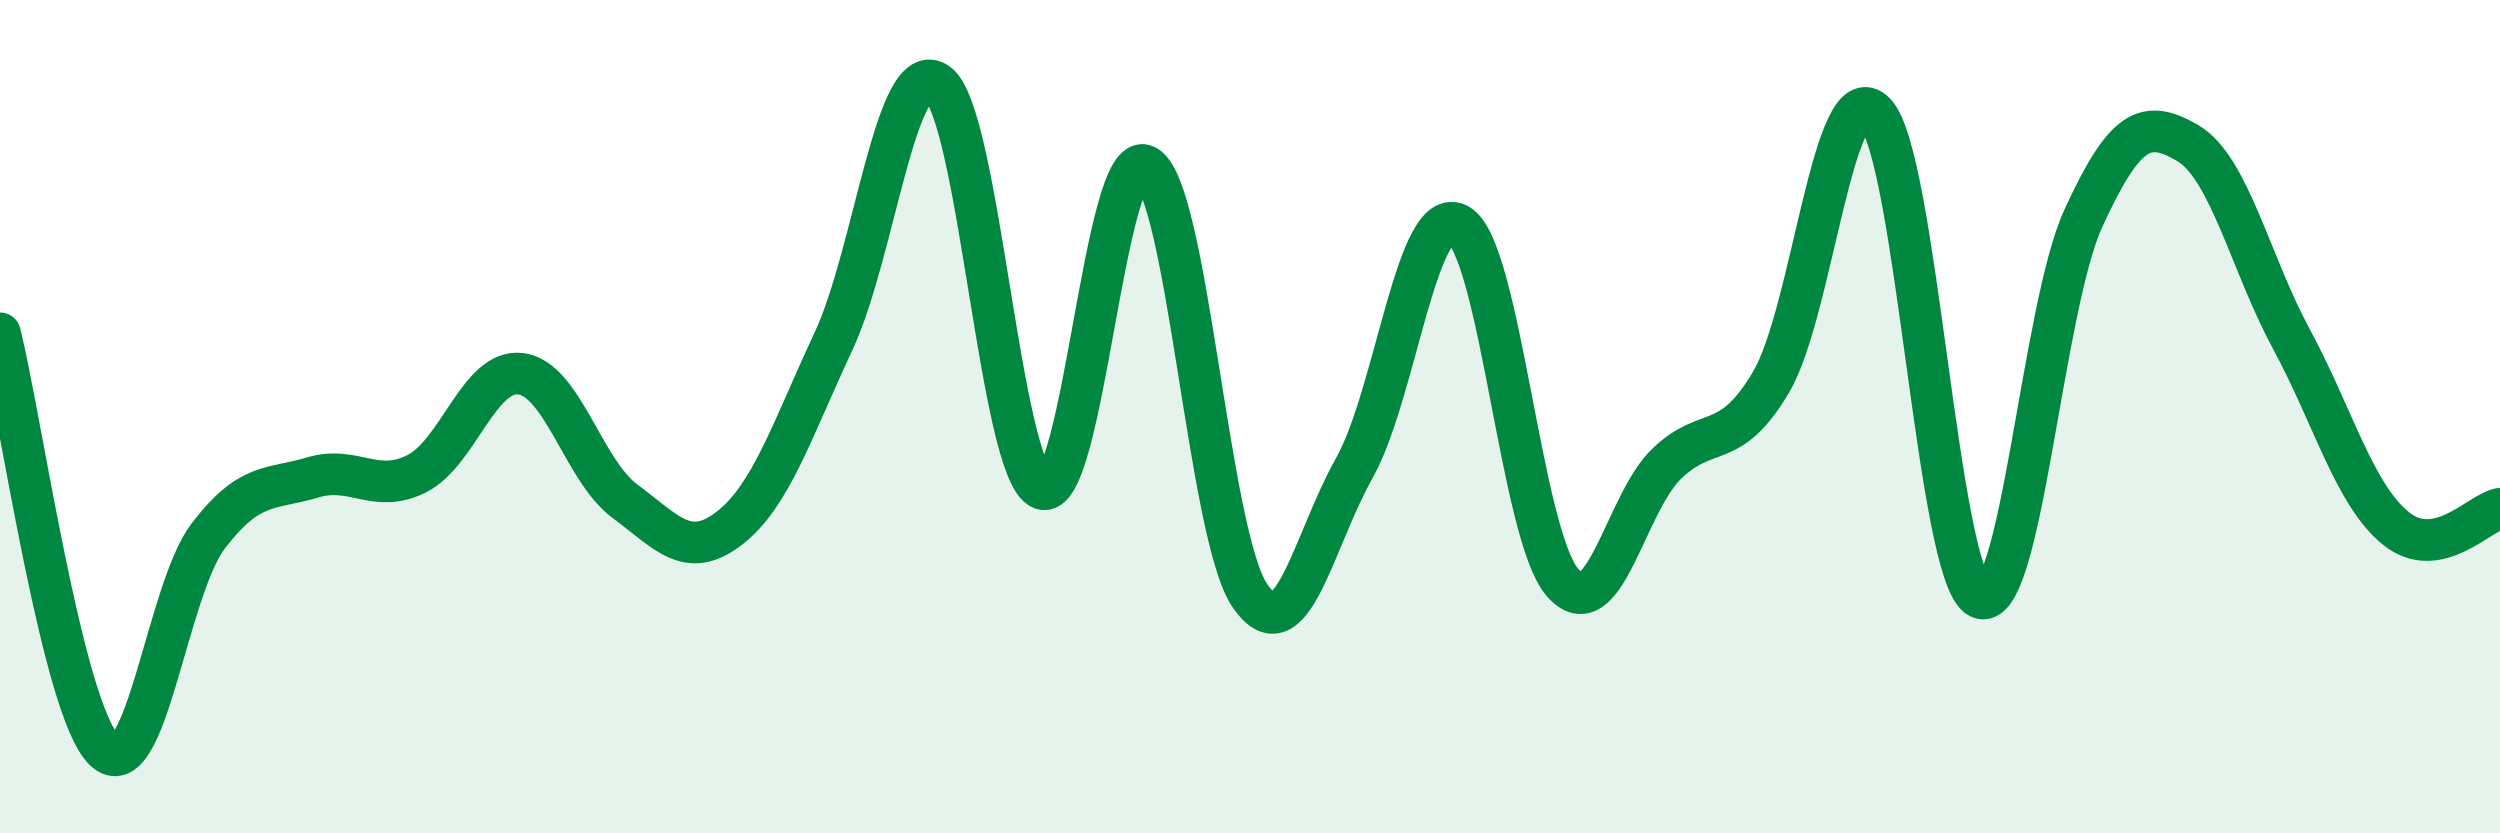
    <svg width="60" height="20" viewBox="0 0 60 20" xmlns="http://www.w3.org/2000/svg">
      <path
        d="M 0,8 C 0.5,10 1.5,17.03 2.5,18 C 3.5,18.97 4,14.17 5,12.86 C 6,11.55 6.5,11.76 7.5,11.46 C 8.5,11.16 9,11.87 10,11.37 C 11,10.87 11.5,8.84 12.5,8.97 C 13.5,9.1 14,11.29 15,12.03 C 16,12.77 16.5,13.45 17.5,12.68 C 18.5,11.91 19,10.34 20,8.2 C 21,6.06 21.5,1.29 22.5,2 C 23.5,2.71 24,11.33 25,11.73 C 26,12.13 26.5,3.47 27.5,3.98 C 28.5,4.49 29,12.85 30,14.3 C 31,15.75 31.5,13.02 32.5,11.24 C 33.5,9.46 34,4.84 35,5.39 C 36,5.94 36.5,12.83 37.5,13.98 C 38.5,15.13 39,12.09 40,11.13 C 41,10.17 41.5,10.86 42.5,9.18 C 43.5,7.5 44,1.68 45,2.71 C 46,3.74 46.5,13.83 47.5,14.34 C 48.5,14.85 49,7.42 50,5.24 C 51,3.06 51.5,2.85 52.5,3.43 C 53.5,4.01 54,6.3 55,8.15 C 56,10 56.5,11.87 57.5,12.68 C 58.5,13.49 59.5,12.3 60,12.21L60 20L0 20Z"
        fill="#008740"
        opacity="0.1"
        stroke-linecap="round"
        stroke-linejoin="round"
      />
      <path
        d="M 0,8 C 0.5,10 1.5,17.03 2.5,18 C 3.5,18.97 4,14.17 5,12.86 C 6,11.55 6.5,11.76 7.5,11.46 C 8.5,11.16 9,11.87 10,11.37 C 11,10.87 11.5,8.84 12.5,8.97 C 13.5,9.1 14,11.29 15,12.03 C 16,12.77 16.5,13.45 17.5,12.68 C 18.5,11.91 19,10.34 20,8.2 C 21,6.06 21.5,1.29 22.5,2 C 23.5,2.71 24,11.33 25,11.73 C 26,12.13 26.5,3.47 27.5,3.98 C 28.5,4.49 29,12.85 30,14.3 C 31,15.75 31.5,13.02 32.5,11.24 C 33.5,9.46 34,4.84 35,5.39 C 36,5.94 36.5,12.83 37.5,13.98 C 38.5,15.13 39,12.09 40,11.13 C 41,10.17 41.5,10.86 42.5,9.18 C 43.5,7.5 44,1.68 45,2.71 C 46,3.74 46.5,13.83 47.5,14.34 C 48.5,14.85 49,7.42 50,5.24 C 51,3.06 51.5,2.85 52.5,3.43 C 53.5,4.01 54,6.3 55,8.15 C 56,10 56.5,11.87 57.5,12.68 C 58.5,13.49 59.5,12.3 60,12.21"
        stroke="#008740"
        stroke-width="1"
        fill="none"
        stroke-linecap="round"
        stroke-linejoin="round"
      />
    </svg>
  